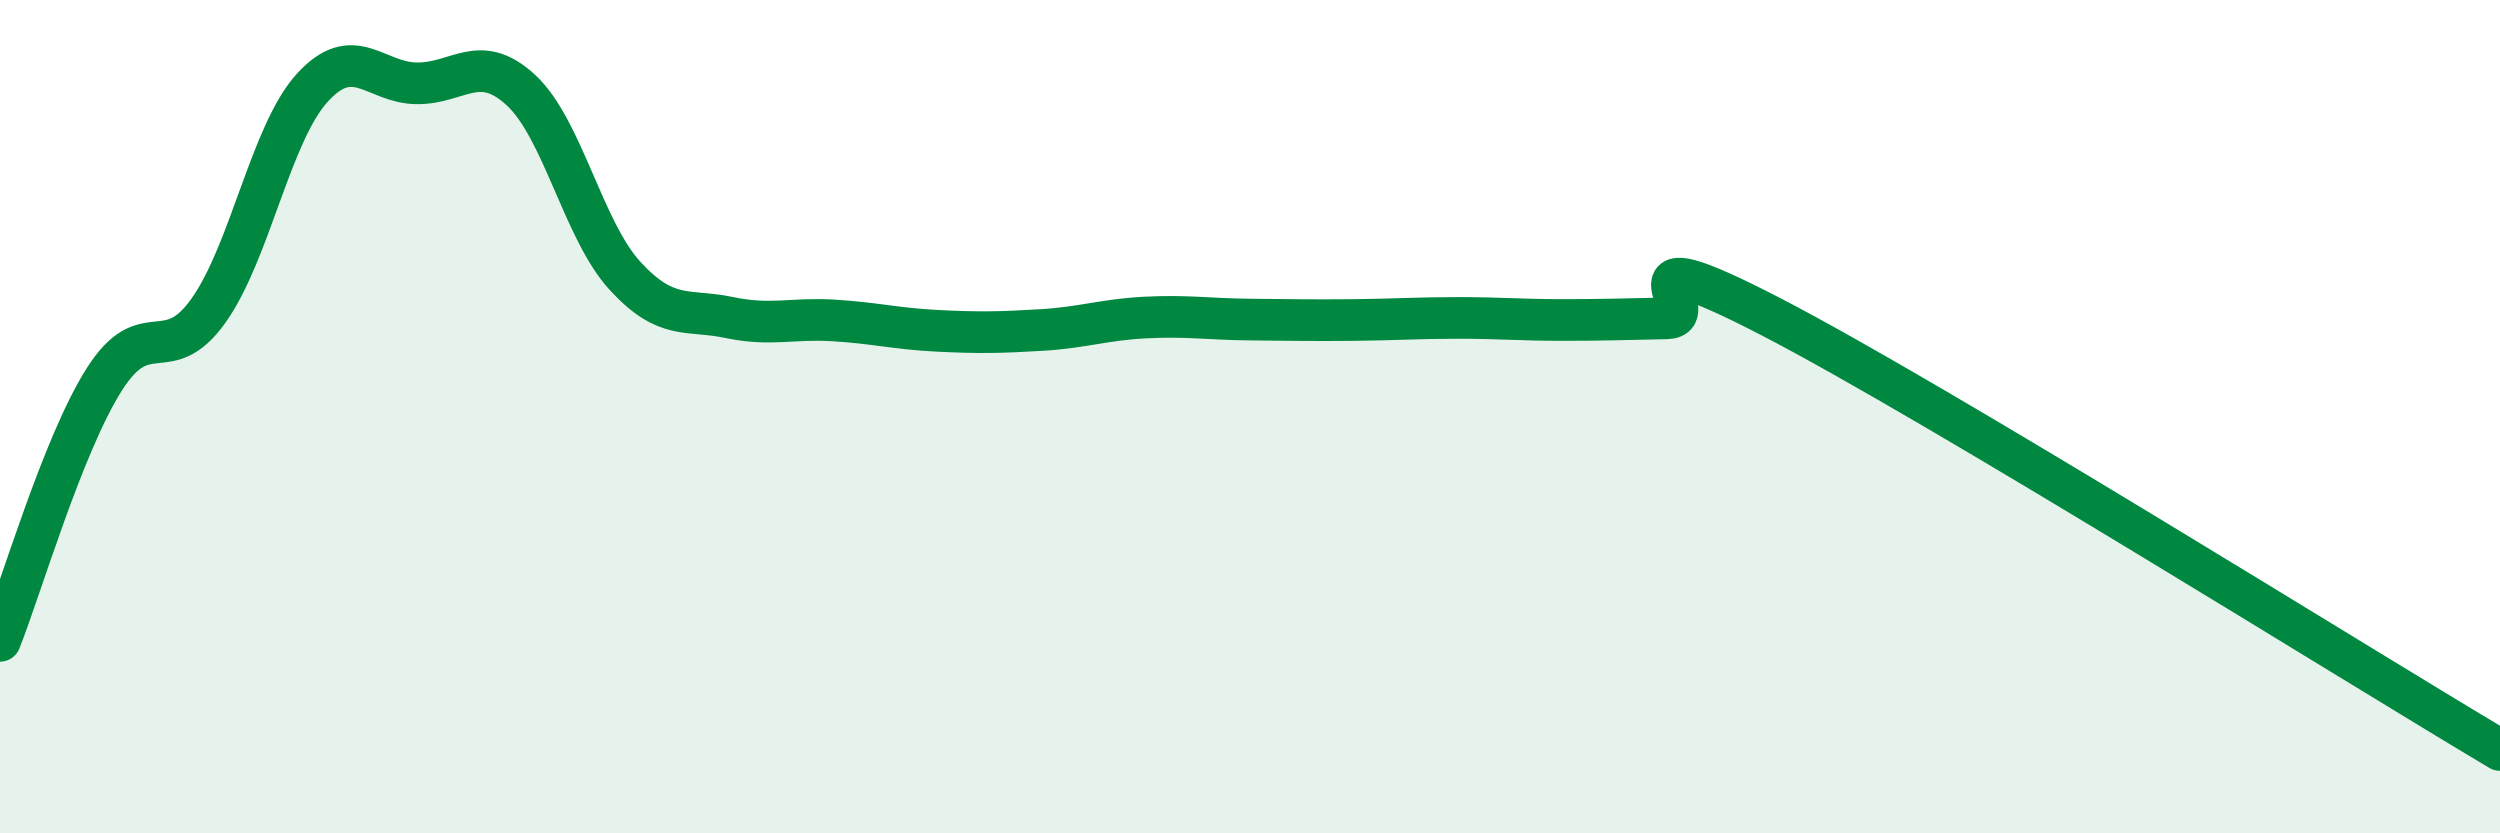 
    <svg width="60" height="20" viewBox="0 0 60 20" xmlns="http://www.w3.org/2000/svg">
      <path
        d="M 0,15.38 C 0.5,14.13 1.5,10.69 2.5,9.11 C 3.5,7.53 4,8.86 5,7.46 C 6,6.06 6.5,3.19 7.5,2.1 C 8.5,1.01 9,1.99 10,2 C 11,2.01 11.5,1.24 12.5,2.16 C 13.5,3.08 14,5.53 15,6.62 C 16,7.71 16.5,7.41 17.5,7.62 C 18.5,7.83 19,7.63 20,7.69 C 21,7.75 21.5,7.89 22.5,7.94 C 23.5,7.99 24,7.98 25,7.92 C 26,7.86 26.5,7.67 27.5,7.62 C 28.5,7.57 29,7.66 30,7.67 C 31,7.68 31.5,7.69 32.5,7.68 C 33.5,7.67 34,7.63 35,7.63 C 36,7.63 36.5,7.68 37.5,7.68 C 38.5,7.68 39,7.66 40,7.64 C 41,7.62 38.5,5.53 42.5,7.6 C 46.5,9.67 56.5,15.92 60,18L60 20L0 20Z"
        fill="#008740"
        opacity="0.1"
        stroke-linecap="round"
        stroke-linejoin="round"
      />
      <path
        d="M 0,15.38 C 0.5,14.13 1.5,10.69 2.5,9.11 C 3.5,7.53 4,8.86 5,7.46 C 6,6.06 6.5,3.19 7.5,2.1 C 8.5,1.01 9,1.99 10,2 C 11,2.01 11.5,1.24 12.5,2.16 C 13.5,3.08 14,5.53 15,6.62 C 16,7.71 16.5,7.41 17.5,7.62 C 18.5,7.83 19,7.63 20,7.69 C 21,7.75 21.5,7.89 22.5,7.94 C 23.5,7.99 24,7.98 25,7.92 C 26,7.86 26.5,7.67 27.5,7.62 C 28.5,7.57 29,7.66 30,7.67 C 31,7.68 31.5,7.69 32.5,7.68 C 33.5,7.67 34,7.63 35,7.63 C 36,7.63 36.5,7.68 37.5,7.68 C 38.5,7.68 39,7.66 40,7.64 C 41,7.62 38.5,5.53 42.5,7.6 C 46.5,9.67 56.5,15.92 60,18"
        stroke="#008740"
        stroke-width="1"
        fill="none"
        stroke-linecap="round"
        stroke-linejoin="round"
      />
    </svg>
  